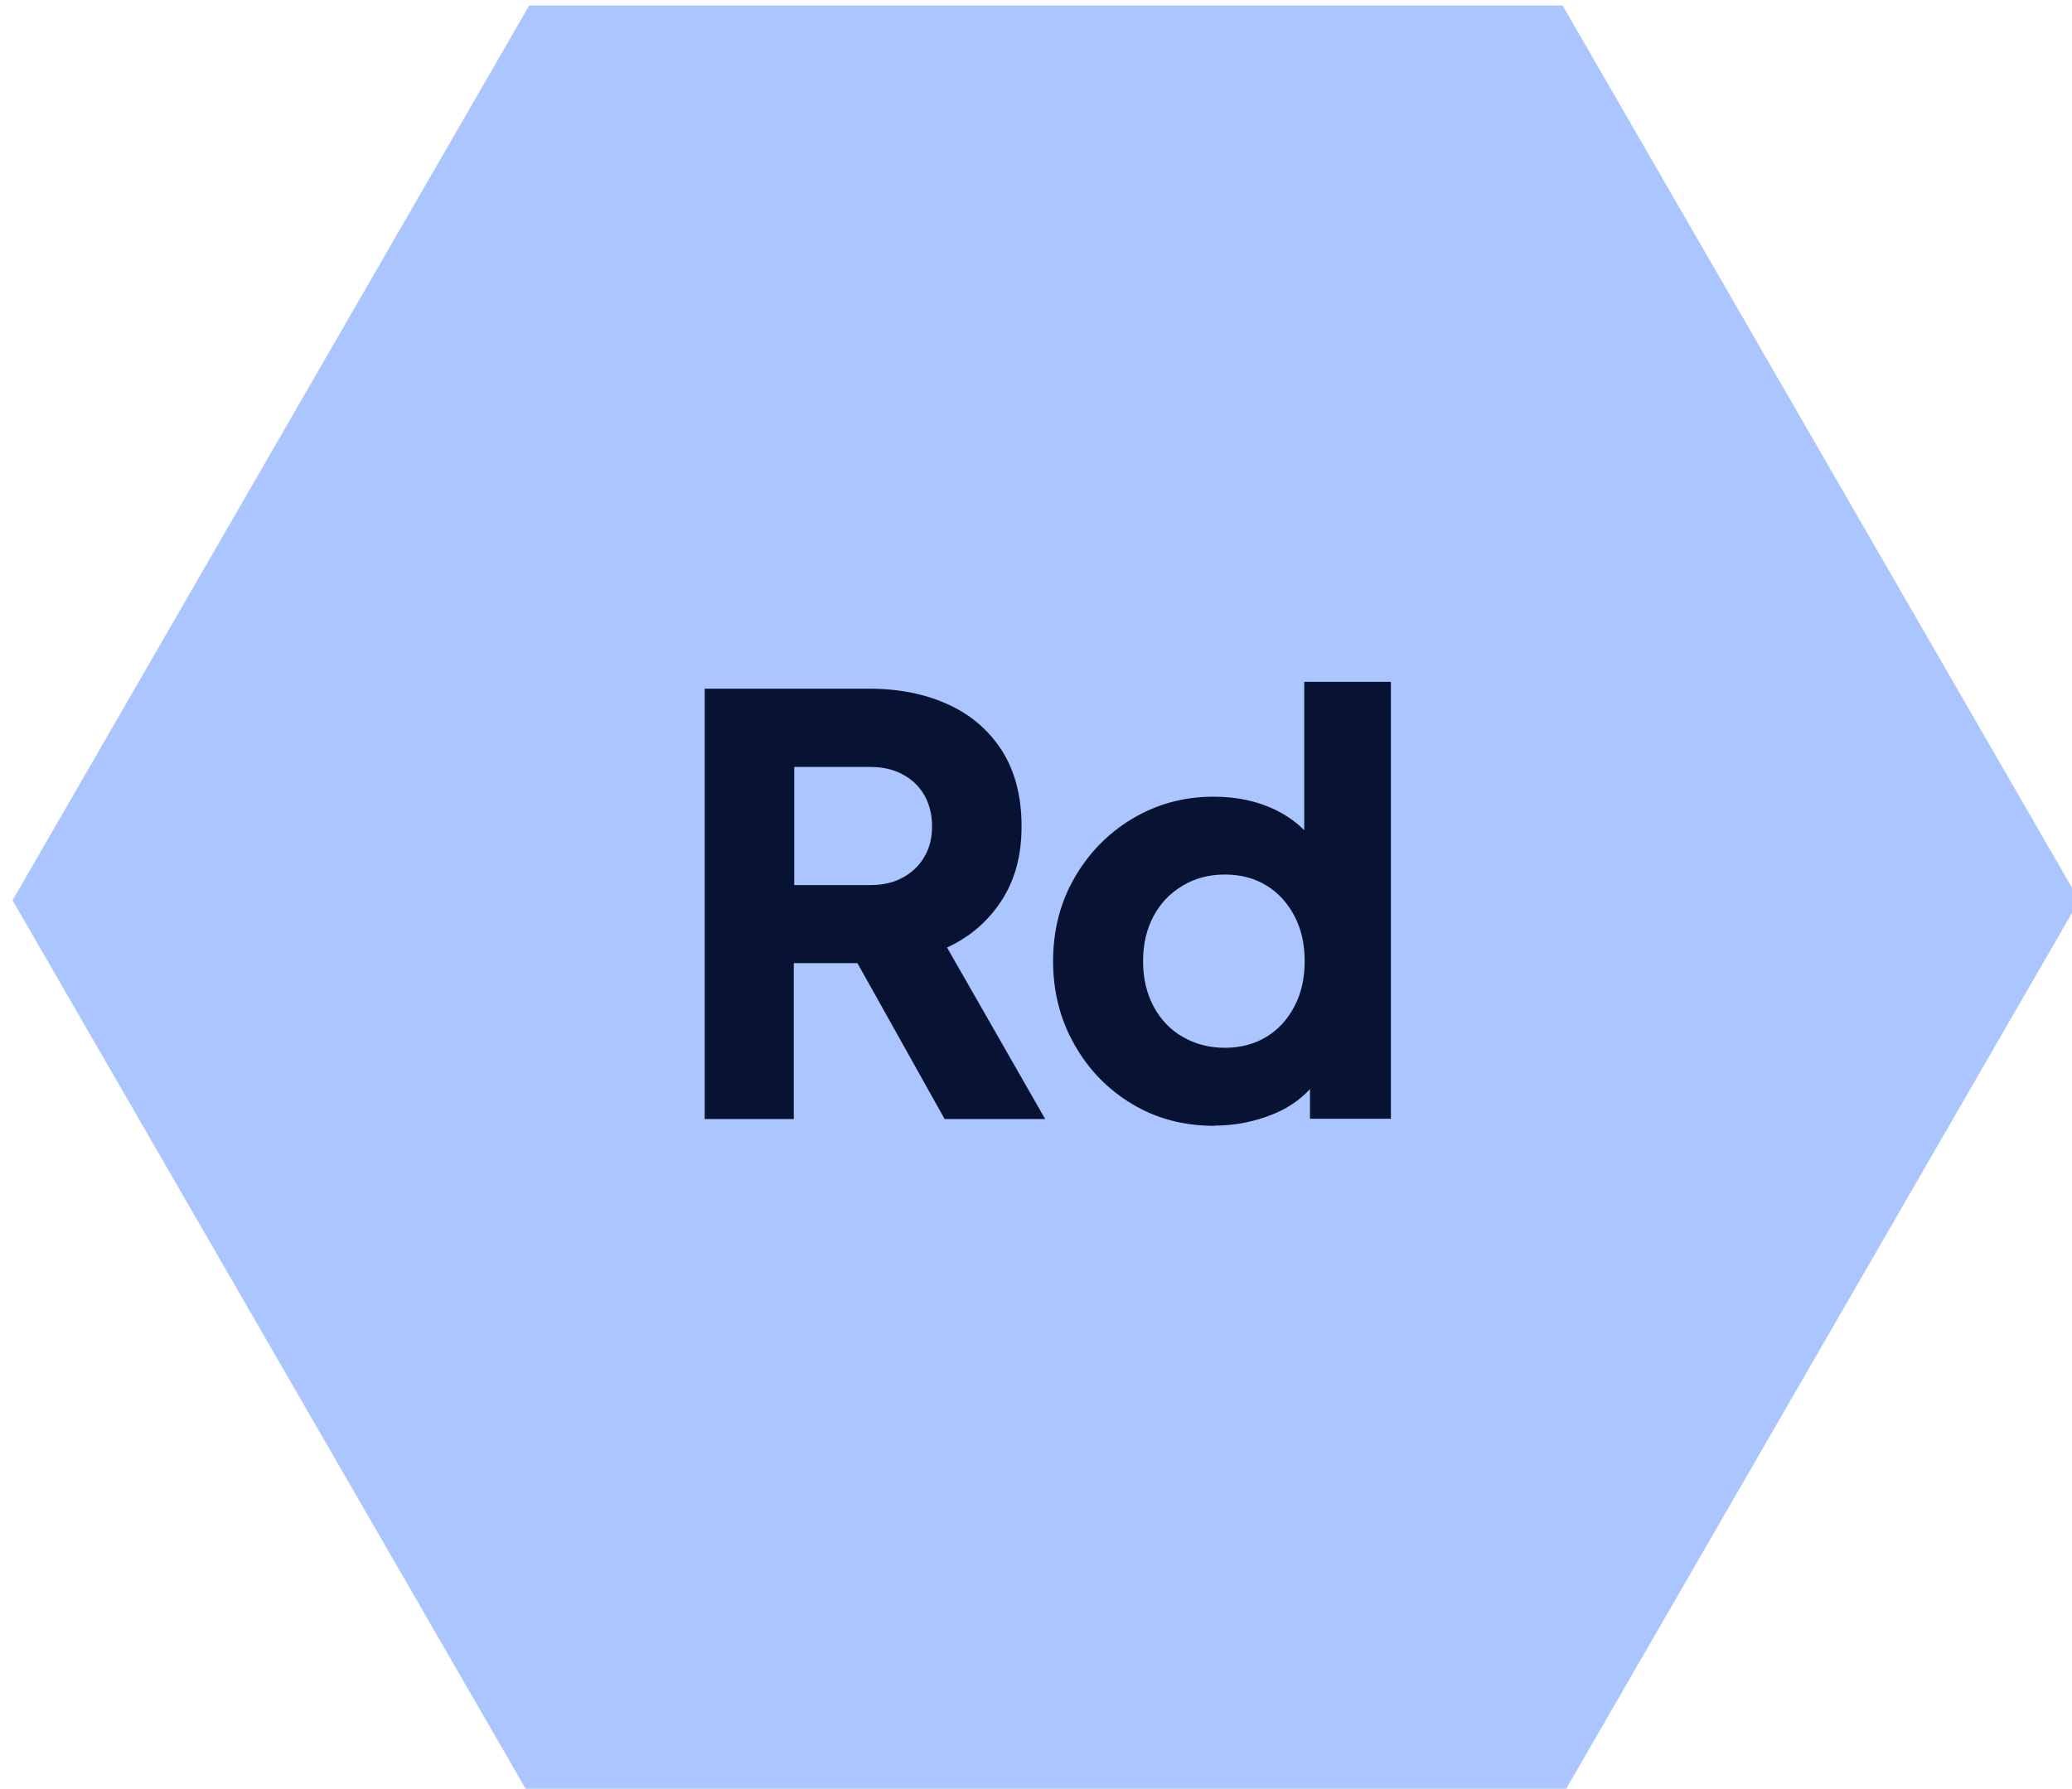 <?xml version="1.0" encoding="UTF-8"?>
<svg id="Layer_1" data-name="Layer 1" xmlns="http://www.w3.org/2000/svg" viewBox="0 0 93.97 81.14">
  <defs>
    <style>
      .cls-1 {
        fill: #abc5ff;
      }

      .cls-2 {
        fill: #081233;
      }
    </style>
  </defs>
  <polygon class="cls-1" points="24 81.42 70.87 81.42 94.3 40.84 70.87 .25 24 .25 .57 40.84 24 81.42"/>
  <g>
    <path class="cls-2" d="M31.96,50.75v-19.51h7.46c1.34,0,2.54.24,3.57.71,1.04.47,1.85,1.17,2.45,2.1.59.93.89,2.07.89,3.43s-.31,2.46-.92,3.39c-.61.93-1.43,1.64-2.46,2.11l4.45,7.78h-4.56l-4.82-8.62,2.62,1.55h-4.64v7.07h-4.06ZM36.02,40.15h3.43c.58,0,1.07-.11,1.49-.34.42-.23.75-.54.98-.94.24-.4.35-.86.35-1.39s-.12-1.01-.35-1.41-.56-.72-.98-.94c-.42-.23-.92-.34-1.49-.34h-3.43v5.37Z"/>
    <path class="cls-2" d="M55.08,51.07c-1.4,0-2.65-.33-3.75-1-1.1-.66-1.97-1.56-2.61-2.7-.64-1.13-.96-2.39-.96-3.77s.32-2.66.97-3.78c.65-1.13,1.52-2.02,2.62-2.68,1.1-.66,2.33-1,3.69-1,1.05,0,1.98.2,2.79.59.81.39,1.45.95,1.92,1.66l-.6.79v-8.25h3.93v19.82h-3.67v-2.62l.37.81c-.49.7-1.15,1.23-1.99,1.58s-1.75.54-2.72.54ZM55.55,47.53c.72,0,1.34-.17,1.89-.5.54-.33.96-.79,1.27-1.39.31-.59.46-1.27.46-2.04s-.15-1.45-.46-2.04c-.31-.59-.73-1.06-1.27-1.39-.54-.33-1.17-.5-1.89-.5s-1.36.17-1.92.51c-.57.34-1.01.8-1.32,1.39-.31.59-.47,1.26-.47,2.03s.16,1.45.47,2.04c.31.59.75,1.06,1.32,1.39.57.33,1.21.5,1.92.5Z"/>
  </g>
</svg>